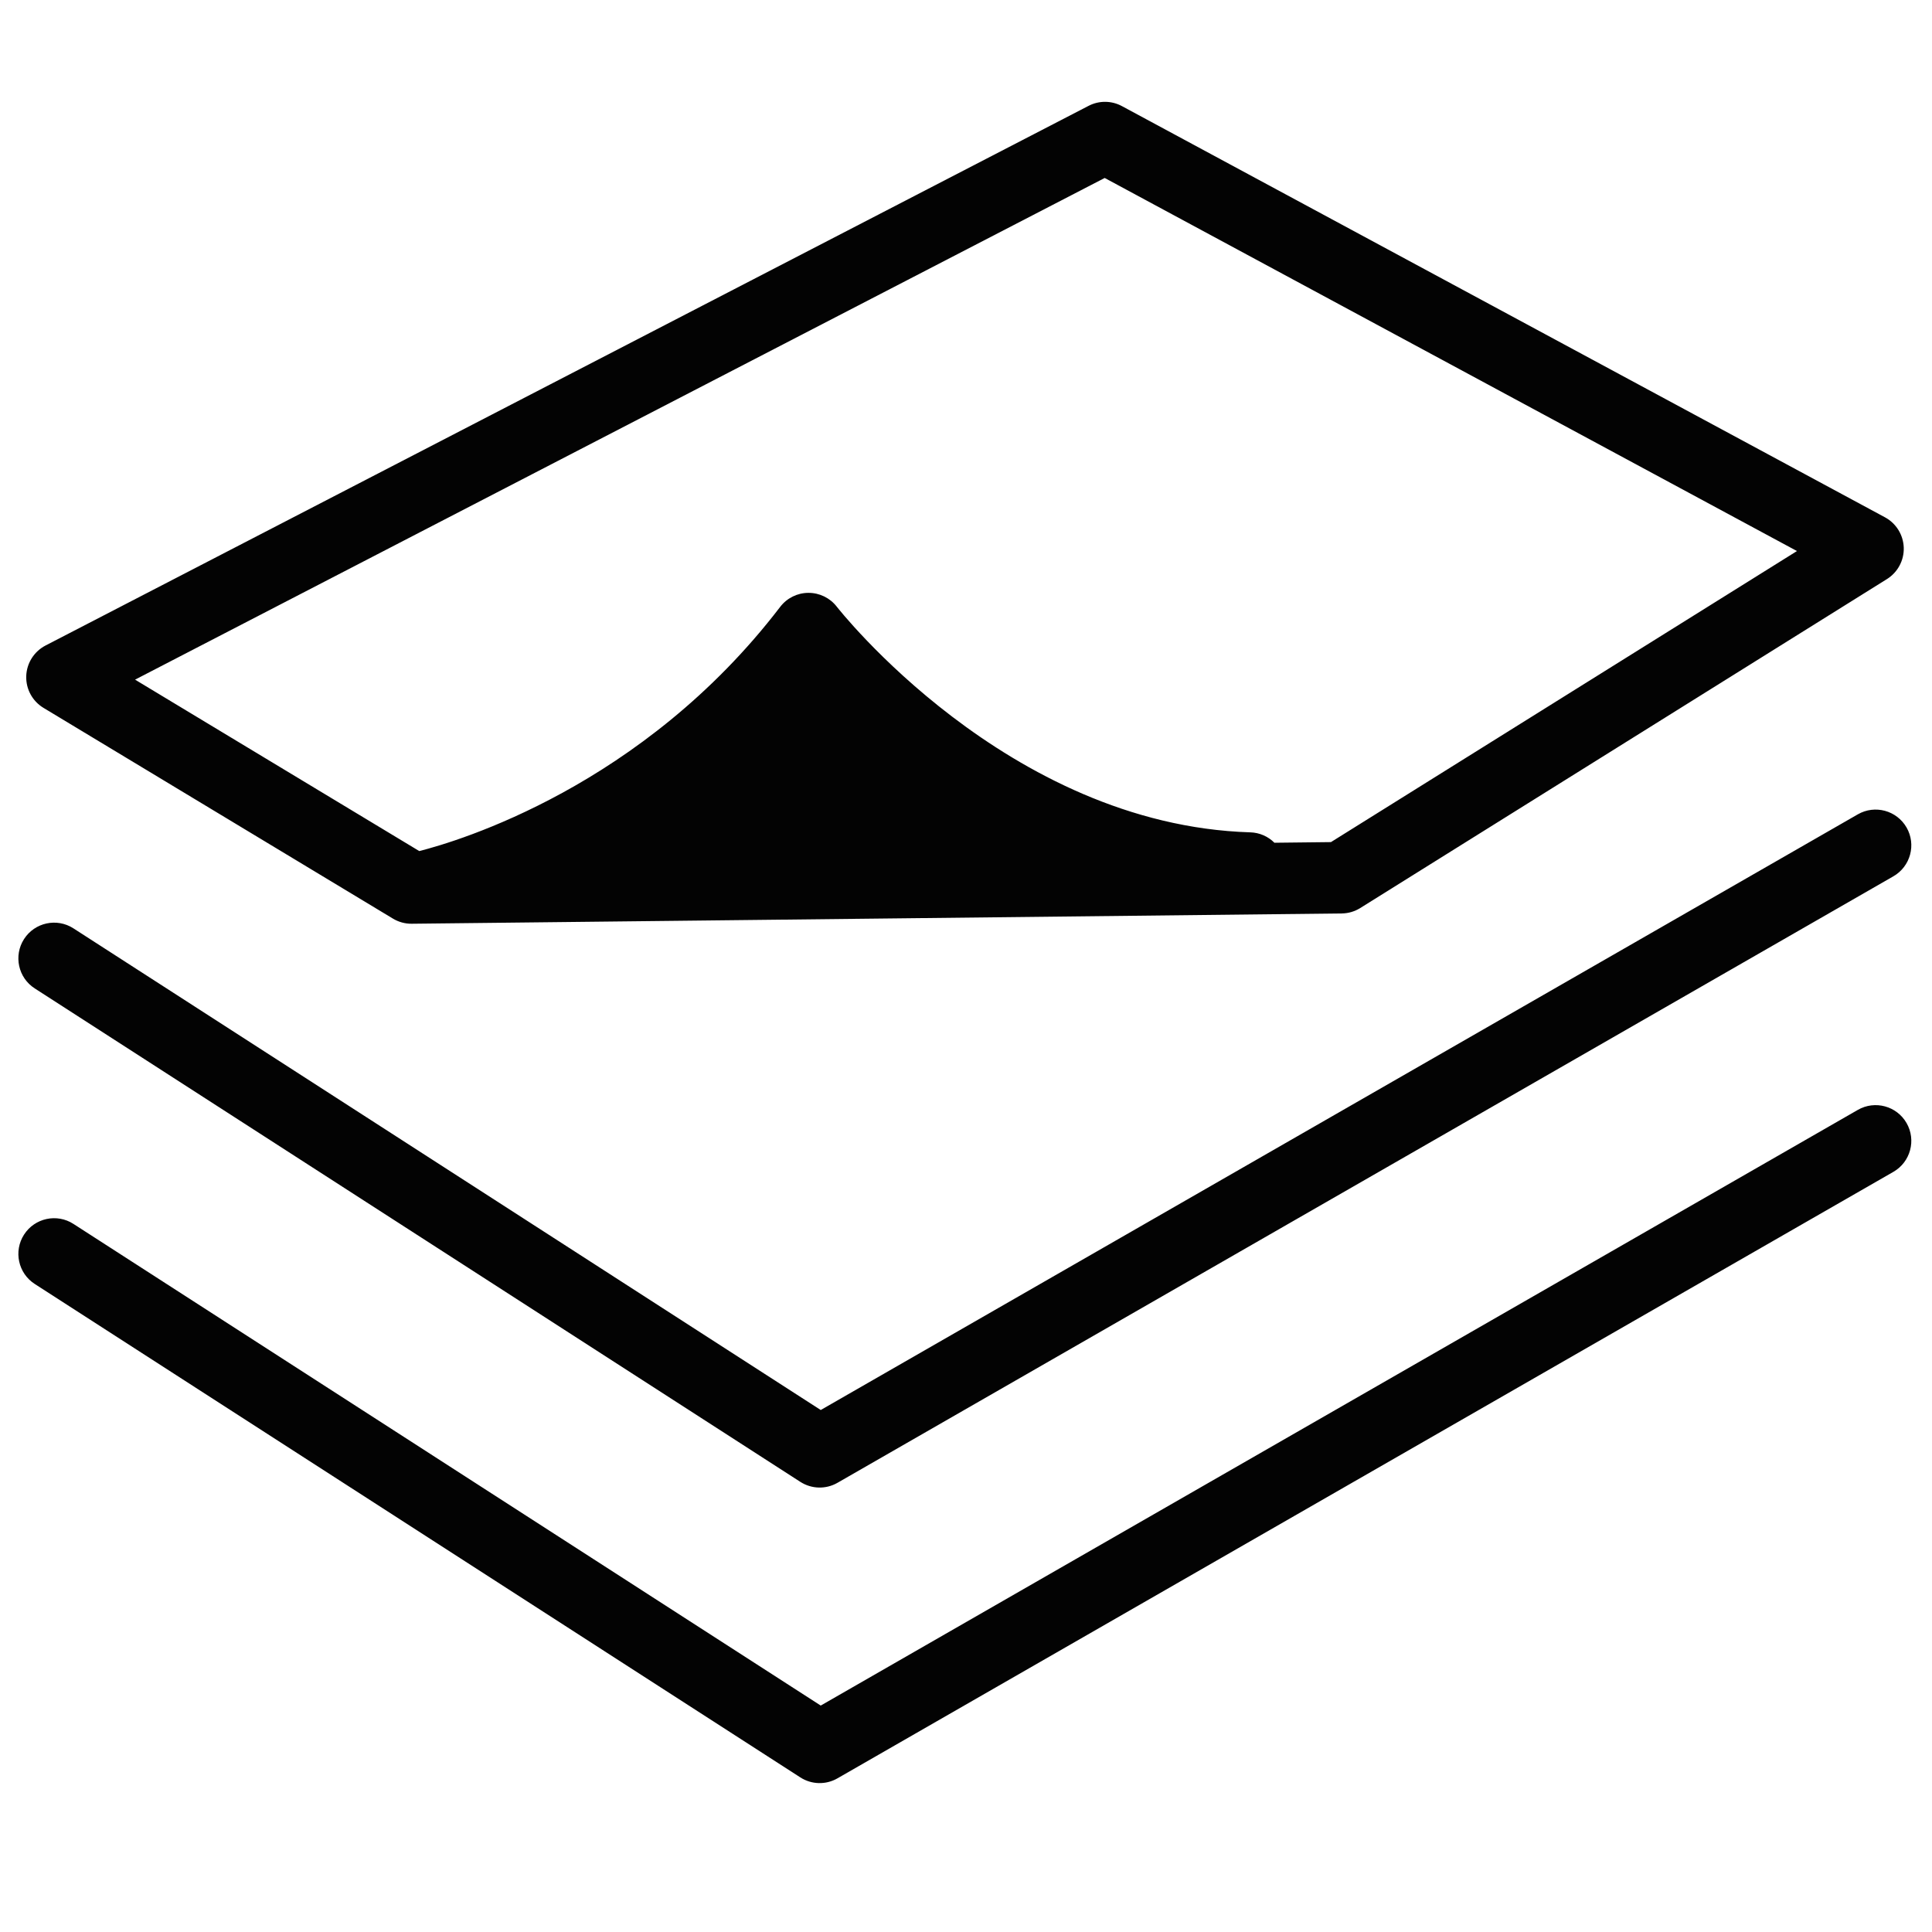 <?xml version="1.0" encoding="UTF-8" standalone="no"?>
<svg xmlns="http://www.w3.org/2000/svg" xmlns:xlink="http://www.w3.org/1999/xlink" xmlns:serif="http://www.serif.com/" width="100%" height="100%" viewBox="0 0 61 61" version="1.1" xml:space="preserve" style="fill-rule:evenodd;clip-rule:evenodd;stroke-linejoin:round;stroke-miterlimit:2;">
    <g transform="matrix(1,0,0,1,-511.494,-566.043)">
        <g id="paper_printing" transform="matrix(0.932,0,0,0.93,511.494,566.043)">
            <rect x="0" y="0" width="65" height="65" style="fill:none;"></rect>
            <g transform="matrix(1.21,0,0,1.213,-622.9,-690.579)">
                <path d="M526.53,594.163C526.53,594.163 532.864,592.874 537.431,586.908C537.431,586.908 542.513,593.389 549.768,593.61L526.53,594.163" style="fill:rgb(3,3,3);"></path>
            </g>
            <g transform="matrix(1.21,0,0,1.213,-622.9,-690.579)">
                <path d="M515.766,605.251L537.201,619.062C537.515,619.264 537.916,619.275 538.24,619.088L567.804,602.113C568.282,601.838 568.448,601.227 568.173,600.748C567.898,600.269 567.286,600.104 566.808,600.379L537.772,617.051C537.772,617.051 516.849,603.57 516.849,603.57C516.385,603.271 515.766,603.405 515.467,603.869C515.168,604.333 515.302,604.952 515.766,605.251ZM515.766,596.979L537.201,610.79C537.515,610.992 537.916,611.003 538.24,610.817L567.804,593.841C568.282,593.566 568.448,592.955 568.173,592.476C567.898,591.997 567.286,591.832 566.808,592.107L537.772,608.779C537.772,608.779 516.849,595.298 516.849,595.298C516.385,594.999 515.766,595.133 515.467,595.597C515.168,596.061 515.302,596.681 515.766,596.979ZM516.068,587.382C515.747,587.549 515.54,587.876 515.528,588.238C515.516,588.6 515.701,588.94 516.011,589.127L525.794,595.025C525.953,595.121 526.136,595.171 526.321,595.169L552.36,594.881C552.543,594.879 552.723,594.826 552.878,594.729L567.624,585.522C567.926,585.333 568.105,584.998 568.094,584.642C568.082,584.286 567.882,583.963 567.569,583.794L546.205,572.285C545.915,572.128 545.565,572.125 545.272,572.277L516.068,587.382ZM550.474,592.902L552.057,592.884C552.057,592.884 565.104,584.738 565.104,584.738C565.104,584.738 545.722,574.296 545.722,574.296L518.575,588.337L526.532,593.135C527.61,592.862 532.784,591.333 536.637,586.3C536.825,586.054 537.116,585.909 537.425,585.908C537.734,585.906 538.027,586.047 538.218,586.291C538.218,586.291 542.981,592.403 549.799,592.611C550.062,592.619 550.3,592.728 550.474,592.902ZM531.894,593.035L543.109,592.767C540.477,591.381 538.504,589.541 537.465,588.45C535.661,590.546 533.668,592.017 531.894,593.035Z" style="fill:rgb(3,3,3);"></path>
            </g>
        </g>
    </g>
</svg>
